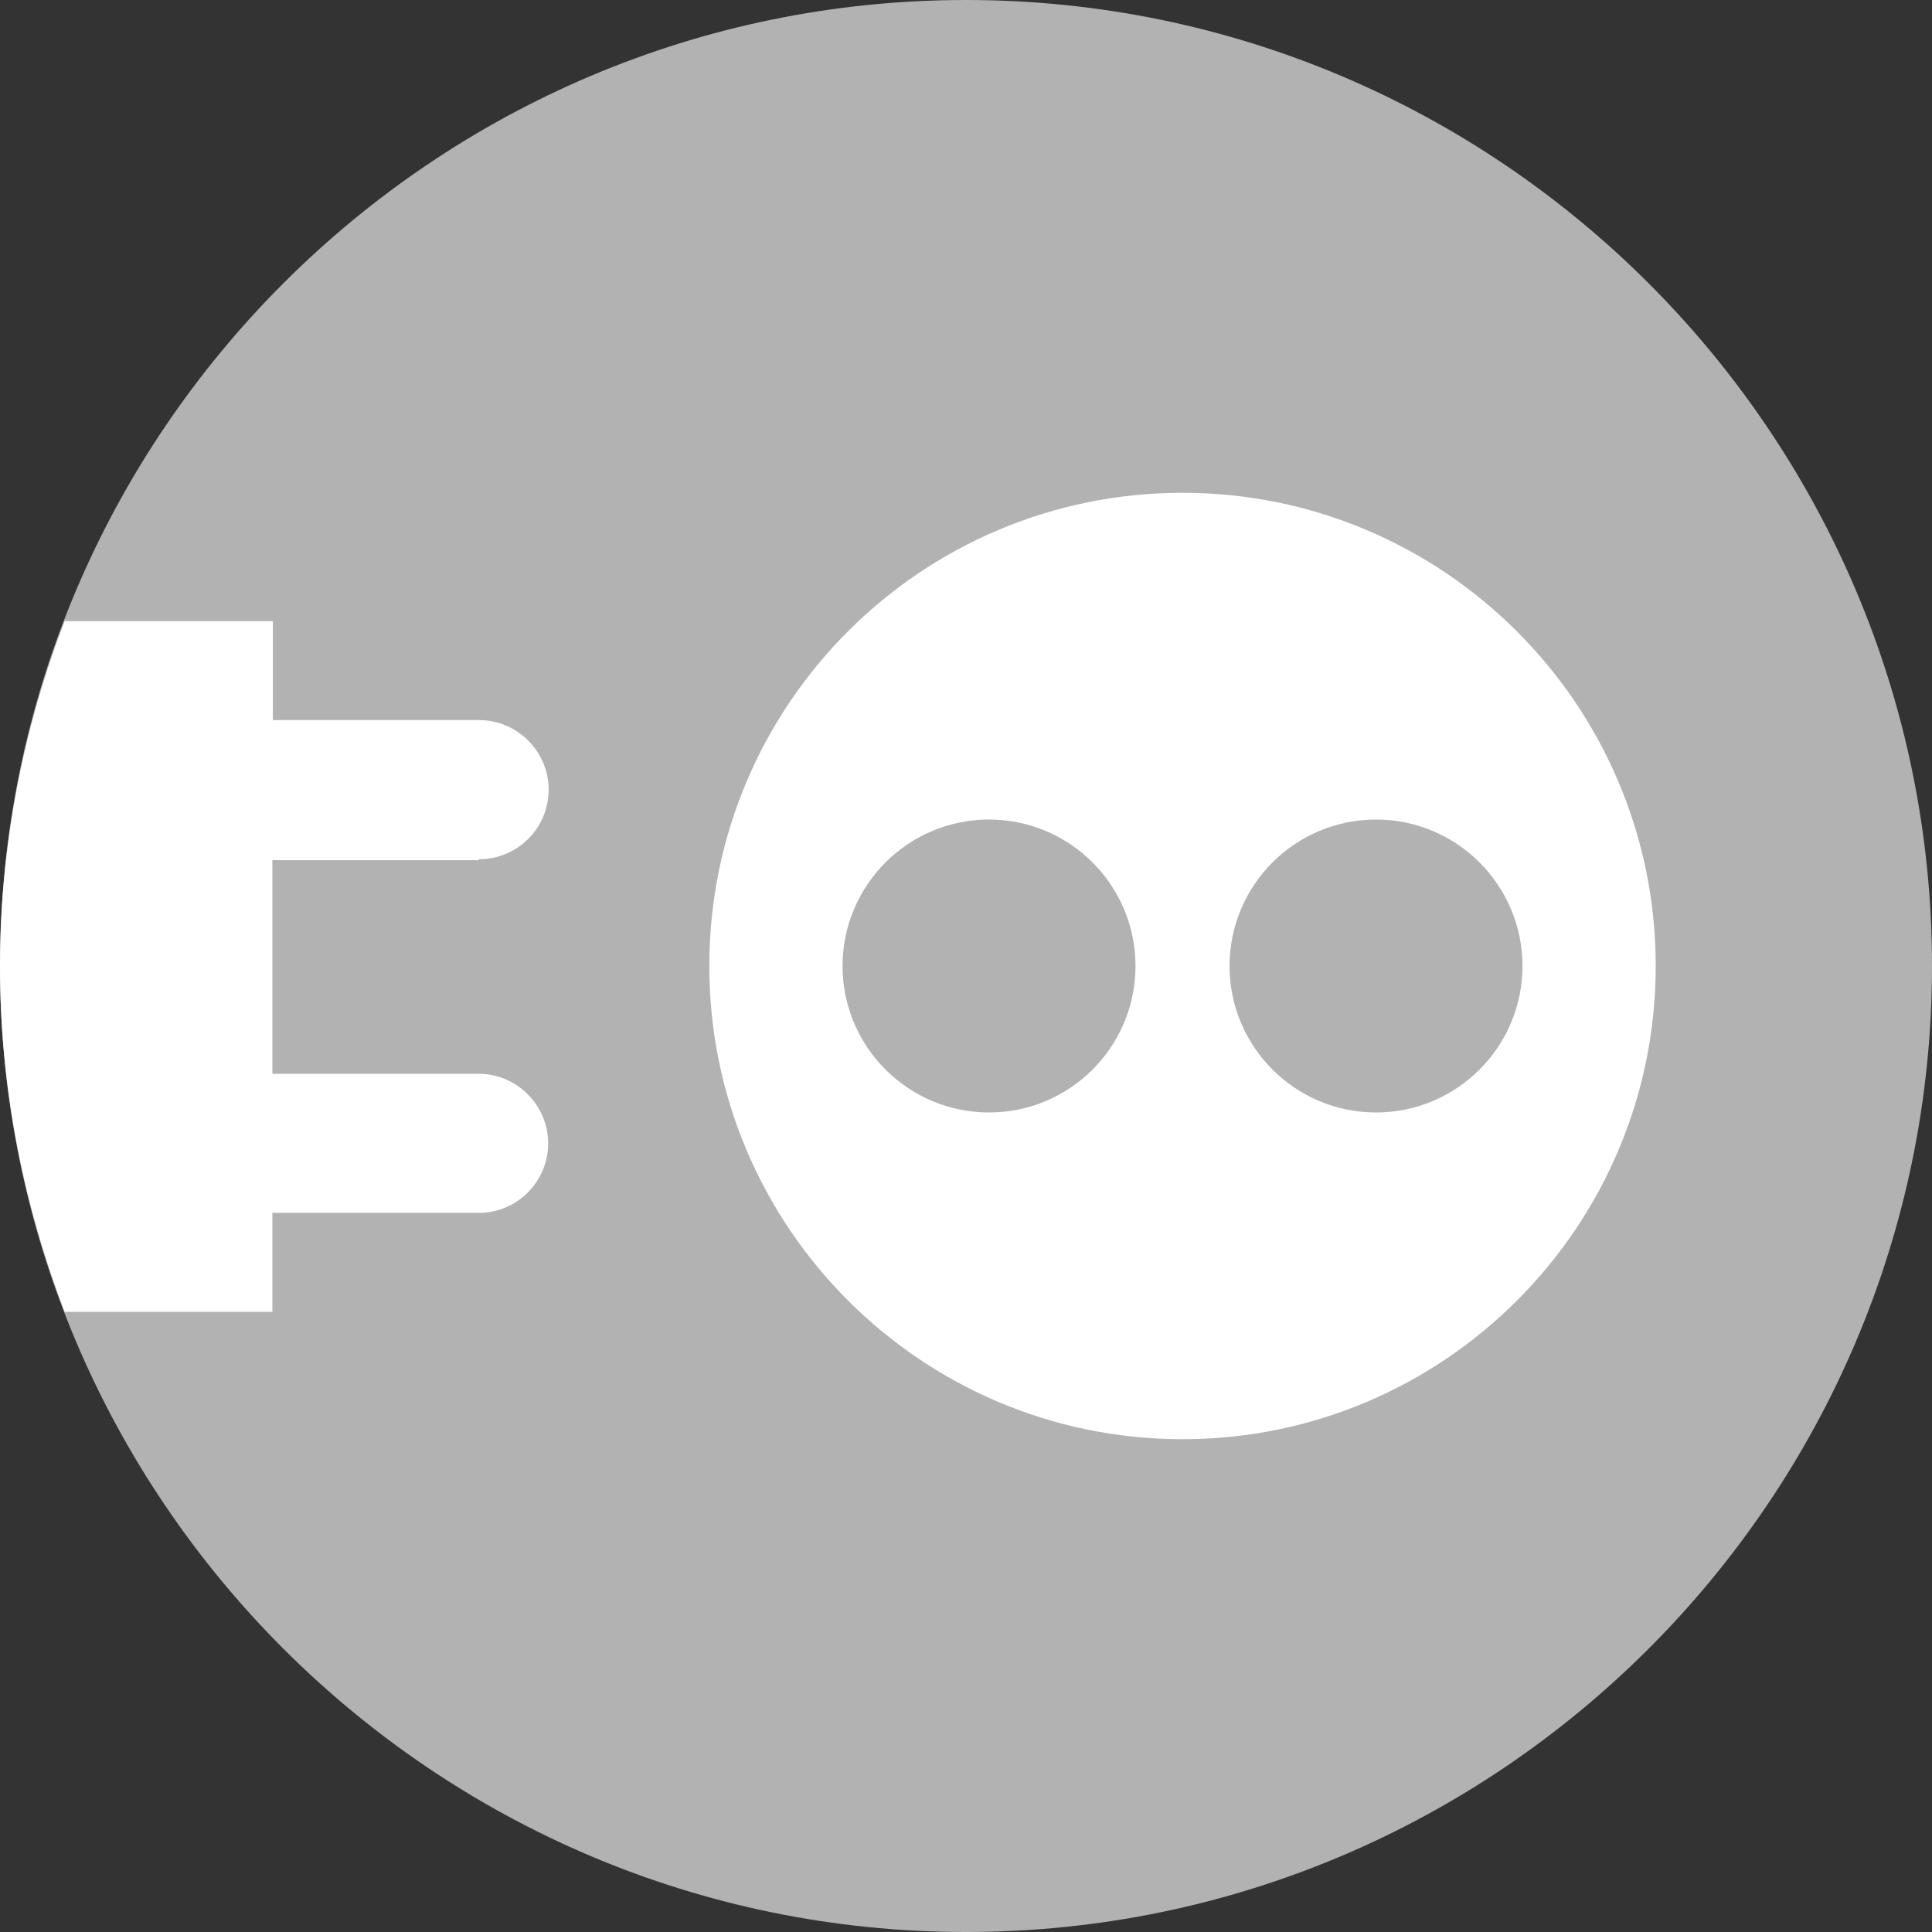 <?xml version="1.0" encoding="UTF-8"?>
<svg id="Ebene_2" data-name="Ebene 2" xmlns="http://www.w3.org/2000/svg" viewBox="0 0 39.44 39.44">
  <rect x="0" y="0" width="39.44" height="39.44" fill="#333333" stroke="none"/>
  <defs>
    <style>
      .cls-1 {
        fill: #b3b2b2;
      }

      .cls-1, .cls-2 {
        stroke-width: 0px;
      }

      .cls-2 {
        fill: #fff;
      }
    </style>
  </defs>
  <g id="Ebene_1-2" data-name="Ebene 1">
    <g>
      <path class="cls-1" d="M19.72,0C8.85,0,0,8.85,0,19.72s8.85,19.72,19.72,19.72,19.72-8.85,19.72-19.72S30.59,0,19.72,0Z"/>
      <path class="cls-2" d="M24.14,10.06c-5.34,0-9.66,4.33-9.66,9.66s4.33,9.66,9.66,9.66,9.66-4.33,9.66-9.66-4.33-9.66-9.66-9.66ZM20.19,22.71c-1.65,0-2.99-1.34-2.99-2.99s1.34-2.99,2.99-2.99,2.99,1.34,2.99,2.99-1.34,2.99-2.99,2.99ZM28.09,22.71c-1.65,0-2.99-1.34-2.99-2.99s1.34-2.99,2.99-2.99,2.99,1.34,2.99,2.99-1.34,2.99-2.99,2.99Z"/>
      <path class="cls-2" d="M9.78,17.54c.79,0,1.42-.64,1.42-1.42s-.64-1.42-1.42-1.42h-4.21v-2.02H1.32c-.84,2.19-1.32,4.56-1.32,7.05s.48,4.85,1.32,7.05h4.24v-2.02h4.21c.79,0,1.42-.64,1.42-1.42s-.64-1.42-1.42-1.42h-4.21v-4.36h4.21Z"/>
    </g>
  </g>
</svg>